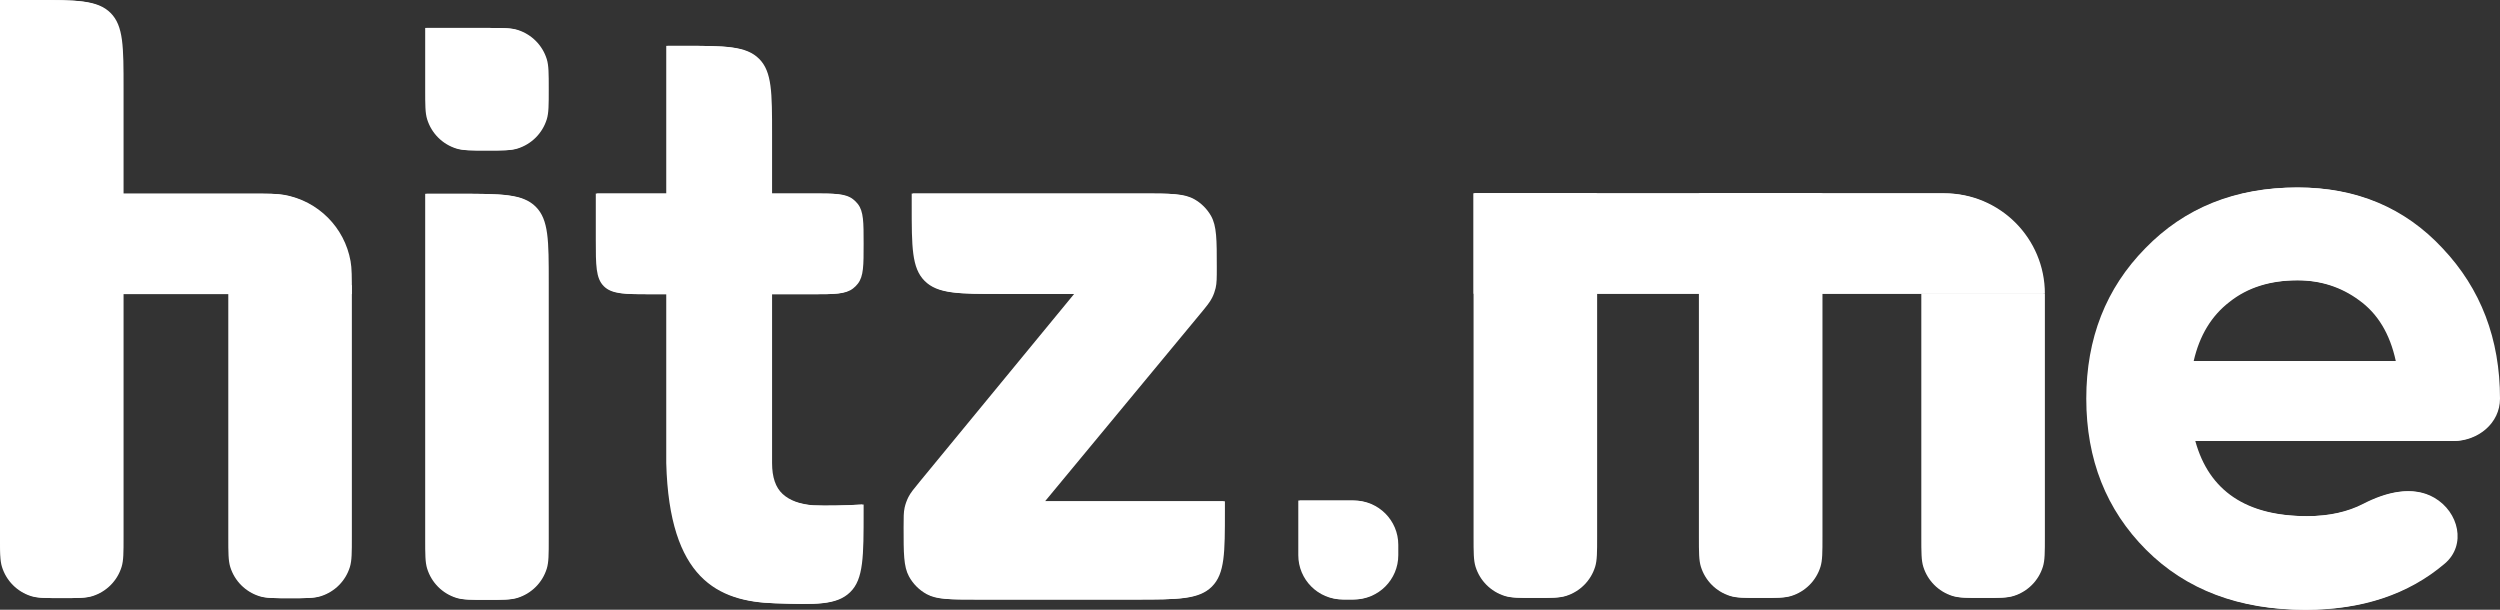 <svg width="82" height="20" viewBox="0 0 82 20" fill="none" xmlns="http://www.w3.org/2000/svg">
    <rect x="0" y="0" width="82" height="20" fill="#333333" stroke="none"/>
    <path d="M72.006 14.465C72.459 16.109 73.689 16.931 75.695 16.931C76.414 16.931 77.036 16.795 77.56 16.524C78.275 16.154 79.147 15.921 79.844 16.325C80.653 16.792 80.903 17.877 80.191 18.484C79.005 19.494 77.489 20 75.642 20C73.48 20 71.744 19.344 70.436 18.033C69.128 16.721 68.474 15.069 68.474 13.075C68.474 11.099 69.119 9.455 70.41 8.143C71.7 6.814 73.357 6.15 75.381 6.15C77.299 6.15 78.878 6.814 80.116 8.143C81.372 9.472 82 11.116 82 13.075C82 13.884 81.281 14.465 80.474 14.465H72.006ZM71.953 11.842H78.625C78.433 10.95 78.032 10.286 77.421 9.848C76.828 9.411 76.148 9.193 75.381 9.193C74.474 9.193 73.724 9.429 73.131 9.901C72.538 10.355 72.145 11.003 71.953 11.842Z" fill="white"/>
    <path d="M34.278 16.441H40.177V16.759C40.177 18.128 40.177 18.813 39.752 19.239C39.328 19.664 38.645 19.664 37.278 19.664H32.047C31.191 19.664 30.764 19.664 30.441 19.489C30.193 19.355 29.991 19.151 29.857 18.904C29.682 18.58 29.682 18.151 29.682 17.293C29.682 16.967 29.682 16.804 29.716 16.649C29.742 16.529 29.784 16.413 29.84 16.303C29.912 16.162 30.015 16.036 30.222 15.784L35.276 9.64H32.846C31.479 9.64 30.796 9.64 30.372 9.214C29.947 8.789 29.947 8.104 29.947 6.734V6.347H37.497C38.399 6.347 38.849 6.347 39.185 6.541C39.406 6.668 39.59 6.853 39.718 7.074C39.911 7.411 39.911 7.863 39.911 8.766C39.911 9.111 39.911 9.284 39.873 9.447C39.847 9.557 39.809 9.663 39.759 9.763C39.684 9.914 39.574 10.046 39.354 10.312L34.278 16.441Z" fill="white"/>
    <path d="M15.994 19.674C15.477 19.674 15.219 19.674 15.009 19.609C14.553 19.467 14.196 19.109 14.054 18.652C13.989 18.442 13.989 18.183 13.989 17.664V6.357H15.1C16.467 6.357 17.15 6.357 17.574 6.782C17.999 7.208 17.999 7.892 17.999 9.262V17.664C17.999 18.183 17.999 18.442 17.934 18.652C17.792 19.109 17.435 19.467 16.979 19.609C16.769 19.674 16.511 19.674 15.994 19.674Z" fill="white"/>
    <path d="M13.989 0.917H15.994C16.511 0.917 16.769 0.917 16.979 0.982C17.435 1.124 17.792 1.482 17.934 1.939C17.999 2.149 17.999 2.408 17.999 2.927C17.999 3.445 17.999 3.704 17.934 3.914C17.792 4.371 17.435 4.729 16.979 4.871C16.769 4.936 16.511 4.936 15.994 4.936C15.477 4.936 15.219 4.936 15.009 4.871C14.553 4.729 14.196 4.371 14.054 3.914C13.989 3.704 13.989 3.445 13.989 2.927V0.917Z" fill="white"/>
    <path d="M42.628 16.418H44.415C45.215 16.418 45.864 17.068 45.864 17.87V18.209C45.864 19.012 45.215 19.662 44.415 19.662H44.077C43.276 19.662 42.628 19.012 42.628 18.209V16.418Z" fill="white"/>
    <path d="M0 0H1.155C2.521 0 3.204 0 3.629 0.426C4.053 0.851 4.053 1.536 4.053 2.906V17.607C4.053 18.126 4.053 18.385 3.988 18.595C3.847 19.052 3.49 19.41 3.034 19.552C2.824 19.617 2.565 19.617 2.048 19.617C1.532 19.617 1.273 19.617 1.063 19.552C0.607 19.41 0.25 19.052 0.109 18.595C0.044 18.385 0 18.126 0 17.607V8.797V4.38V0Z" fill="white"/>
    <path d="M7.532 9.354H11.541V17.611C11.541 18.129 11.541 18.388 11.476 18.599C11.335 19.056 10.978 19.413 10.522 19.555C10.312 19.621 10.053 19.621 9.537 19.621C9.02 19.621 8.761 19.621 8.551 19.555C8.095 19.413 7.738 19.056 7.597 18.599C7.532 18.388 7.532 18.129 7.532 17.611V9.354Z" fill="white"/>
    <path d="M1.348 9.645V6.352H8.256C8.817 6.352 9.097 6.352 9.33 6.394C10.436 6.591 11.302 7.459 11.499 8.568C11.541 8.802 11.541 9.083 11.541 9.645H1.348Z" fill="white"/>
    <path d="M28.327 7.998C28.327 8.707 28.327 9.061 28.138 9.304C28.093 9.363 28.04 9.415 27.982 9.46C27.74 9.65 27.386 9.65 26.679 9.65H25.324V15.19C25.324 15.652 25.439 15.989 25.67 16.202C25.9 16.415 26.236 16.539 26.679 16.575C27.122 16.593 27.671 16.584 28.327 16.548V16.759C28.327 18.25 28.327 18.996 27.885 19.424C27.444 19.852 26.773 19.831 25.432 19.787C23.594 19.727 21.997 18.989 21.897 15.19V9.65H21.373C20.53 9.65 20.109 9.65 19.847 9.387C19.585 9.125 19.585 8.702 19.585 7.857V6.347H21.897V1.504H22.426C23.792 1.504 24.475 1.504 24.9 1.93C25.324 2.355 25.324 3.04 25.324 4.41V6.347H26.679C27.386 6.347 27.74 6.347 27.982 6.536C28.04 6.582 28.093 6.634 28.138 6.692C28.327 6.935 28.327 7.29 28.327 7.998Z" fill="white"/>
    <path d="M48.377 6.342H52.386V17.601C52.386 18.119 52.386 18.378 52.321 18.589C52.18 19.046 51.823 19.404 51.367 19.546C51.157 19.611 50.898 19.611 50.382 19.611C49.865 19.611 49.606 19.611 49.396 19.546C48.94 19.404 48.583 19.046 48.442 18.589C48.377 18.378 48.377 18.119 48.377 17.601V6.342Z" fill="white"/>
    <path d="M55.768 6.342H59.777V17.601C59.777 18.119 59.777 18.378 59.712 18.589C59.571 19.046 59.214 19.404 58.758 19.546C58.548 19.611 58.289 19.611 57.772 19.611C57.255 19.611 56.997 19.611 56.787 19.546C56.331 19.404 55.974 19.046 55.833 18.589C55.768 18.378 55.768 18.119 55.768 17.601V6.342Z" fill="white"/>
    <path d="M63.062 9.635H67.072V17.602C67.072 18.12 67.072 18.379 67.007 18.589C66.865 19.046 66.508 19.404 66.052 19.546C65.843 19.611 65.584 19.611 65.067 19.611C64.55 19.611 64.292 19.611 64.082 19.546C63.626 19.404 63.269 19.046 63.127 18.589C63.062 18.379 63.062 18.12 63.062 17.602V9.635Z" fill="white"/>
    <path d="M48.377 9.635V6.342L63.787 6.342C65.601 6.342 67.072 7.817 67.072 9.635H48.377Z" fill="white"/>
    <path d="M71.962 14.465C72.416 16.109 73.645 16.931 75.651 16.931C76.371 16.931 76.992 16.795 77.516 16.524C78.231 16.154 79.104 15.921 79.801 16.325C80.609 16.792 80.859 17.877 80.148 18.484C78.961 19.494 77.445 20 75.599 20C73.436 20 71.701 19.344 70.392 18.033C69.084 16.721 68.43 15.069 68.43 13.075C68.43 11.099 69.076 9.455 70.366 8.143C71.657 6.814 73.314 6.15 75.337 6.15C77.256 6.15 78.834 6.814 80.073 8.143C81.329 9.472 81.957 11.116 81.957 13.075C81.957 13.884 81.238 14.465 80.431 14.465H71.962ZM71.91 11.842H78.582C78.39 10.95 77.989 10.286 77.378 9.848C76.785 9.411 76.105 9.193 75.337 9.193C74.43 9.193 73.68 9.429 73.087 9.901C72.494 10.355 72.102 11.003 71.91 11.842Z" fill="white"/>
    <path d="M34.235 16.441H40.133V16.759C40.133 18.128 40.133 18.813 39.709 19.239C39.284 19.664 38.601 19.664 37.235 19.664H32.004C31.148 19.664 30.72 19.664 30.397 19.489C30.15 19.355 29.947 19.151 29.813 18.904C29.638 18.58 29.638 18.151 29.638 17.293C29.638 16.967 29.638 16.804 29.672 16.649C29.699 16.529 29.741 16.413 29.796 16.303C29.868 16.162 29.972 16.036 30.179 15.784L35.233 9.64H32.802C31.436 9.64 30.753 9.64 30.328 9.214C29.904 8.789 29.904 8.104 29.904 6.734V6.347H37.454C38.355 6.347 38.806 6.347 39.142 6.541C39.363 6.668 39.547 6.853 39.674 7.074C39.867 7.411 39.867 7.863 39.867 8.766C39.867 9.111 39.867 9.284 39.829 9.447C39.804 9.557 39.765 9.663 39.715 9.763C39.641 9.914 39.531 10.046 39.311 10.312L34.235 16.441Z" fill="white"/>
    <path d="M15.951 19.674C15.434 19.674 15.175 19.674 14.965 19.609C14.509 19.467 14.153 19.109 14.011 18.652C13.946 18.442 13.946 18.183 13.946 17.664V6.357H15.057C16.423 6.357 17.107 6.357 17.531 6.782C17.956 7.208 17.956 7.892 17.956 9.262V17.664C17.956 18.183 17.956 18.442 17.89 18.652C17.749 19.109 17.392 19.467 16.936 19.609C16.726 19.674 16.468 19.674 15.951 19.674Z" fill="white"/>
    <path d="M13.946 0.917H15.951C16.468 0.917 16.726 0.917 16.936 0.982C17.392 1.124 17.749 1.482 17.89 1.939C17.956 2.149 17.956 2.408 17.956 2.927C17.956 3.445 17.956 3.704 17.89 3.914C17.749 4.371 17.392 4.729 16.936 4.871C16.726 4.936 16.468 4.936 15.951 4.936C15.434 4.936 15.175 4.936 14.965 4.871C14.509 4.729 14.153 4.371 14.011 3.914C13.946 3.704 13.946 3.445 13.946 2.927V0.917Z" fill="white"/>
    <path d="M42.584 16.418H44.372C45.172 16.418 45.821 17.068 45.821 17.87V18.209C45.821 19.012 45.172 19.662 44.372 19.662H44.033C43.233 19.662 42.584 19.012 42.584 18.209V16.418Z" fill="white"/>
    <path d="M0 0H1.111C2.477 0 3.161 0 3.585 0.426C4.01 0.851 4.01 1.536 4.01 2.906V17.607C4.01 18.126 4.01 18.385 3.944 18.595C3.803 19.052 3.446 19.41 2.99 19.552C2.78 19.617 2.522 19.617 2.005 19.617C1.488 19.617 1.229 19.617 1.019 19.552C0.564 19.41 0.207 19.052 0.065 18.595C0 18.385 0 18.126 0 17.607V8.797V4.38V0Z" fill="white"/>
    <path d="M7.488 9.354H11.498V17.611C11.498 18.129 11.498 18.388 11.432 18.599C11.291 19.056 10.934 19.413 10.478 19.555C10.268 19.621 10.01 19.621 9.493 19.621C8.976 19.621 8.717 19.621 8.508 19.555C8.052 19.413 7.695 19.056 7.553 18.599C7.488 18.388 7.488 18.129 7.488 17.611V9.354Z" fill="white"/>
    <path d="M1.304 9.645V6.352H8.212C8.773 6.352 9.053 6.352 9.287 6.394C10.393 6.591 11.258 7.459 11.456 8.568C11.497 8.802 11.497 9.083 11.497 9.645H1.304Z" fill="white"/>
    <path d="M28.283 7.998C28.283 8.707 28.283 9.061 28.095 9.304C28.049 9.363 27.997 9.415 27.939 9.46C27.696 9.65 27.343 9.65 26.636 9.65H25.281V15.19C25.281 15.652 25.396 15.989 25.626 16.202C25.857 16.415 26.193 16.539 26.636 16.575C27.079 16.593 27.628 16.584 28.283 16.548V16.759C28.283 18.25 28.283 18.996 27.842 19.424C27.401 19.852 26.73 19.831 25.388 19.787C23.551 19.727 21.953 18.989 21.853 15.19V9.65H21.33C20.487 9.65 20.066 9.65 19.804 9.387C19.542 9.125 19.542 8.702 19.542 7.857V6.347H21.853V1.504H22.382C23.749 1.504 24.432 1.504 24.856 1.93C25.281 2.355 25.281 3.04 25.281 4.41V6.347H26.636C27.343 6.347 27.696 6.347 27.939 6.536C27.997 6.582 28.049 6.634 28.095 6.692C28.283 6.935 28.283 7.29 28.283 7.998Z" fill="white"/>
    <path d="M48.333 6.342H52.343V17.601C52.343 18.119 52.343 18.378 52.278 18.589C52.136 19.046 51.779 19.404 51.324 19.546C51.114 19.611 50.855 19.611 50.338 19.611C49.821 19.611 49.563 19.611 49.353 19.546C48.897 19.404 48.54 19.046 48.398 18.589C48.333 18.378 48.333 18.119 48.333 17.601V6.342Z" fill="white"/>
    <path d="M55.724 6.342H59.734V17.601C59.734 18.119 59.734 18.378 59.669 18.589C59.527 19.046 59.17 19.404 58.714 19.546C58.505 19.611 58.246 19.611 57.729 19.611C57.212 19.611 56.954 19.611 56.744 19.546C56.288 19.404 55.931 19.046 55.789 18.589C55.724 18.378 55.724 18.119 55.724 17.601V6.342Z" fill="white"/>
    <path d="M63.019 9.635H67.029V17.602C67.029 18.12 67.029 18.379 66.963 18.589C66.822 19.046 66.465 19.404 66.009 19.546C65.799 19.611 65.541 19.611 65.024 19.611C64.507 19.611 64.248 19.611 64.038 19.546C63.583 19.404 63.226 19.046 63.084 18.589C63.019 18.379 63.019 18.12 63.019 17.602V9.635Z" fill="white"/>
    <path d="M48.333 9.635V6.342L63.744 6.342C65.558 6.342 67.029 7.817 67.029 9.635H48.333Z" fill="white"/>
</svg>
